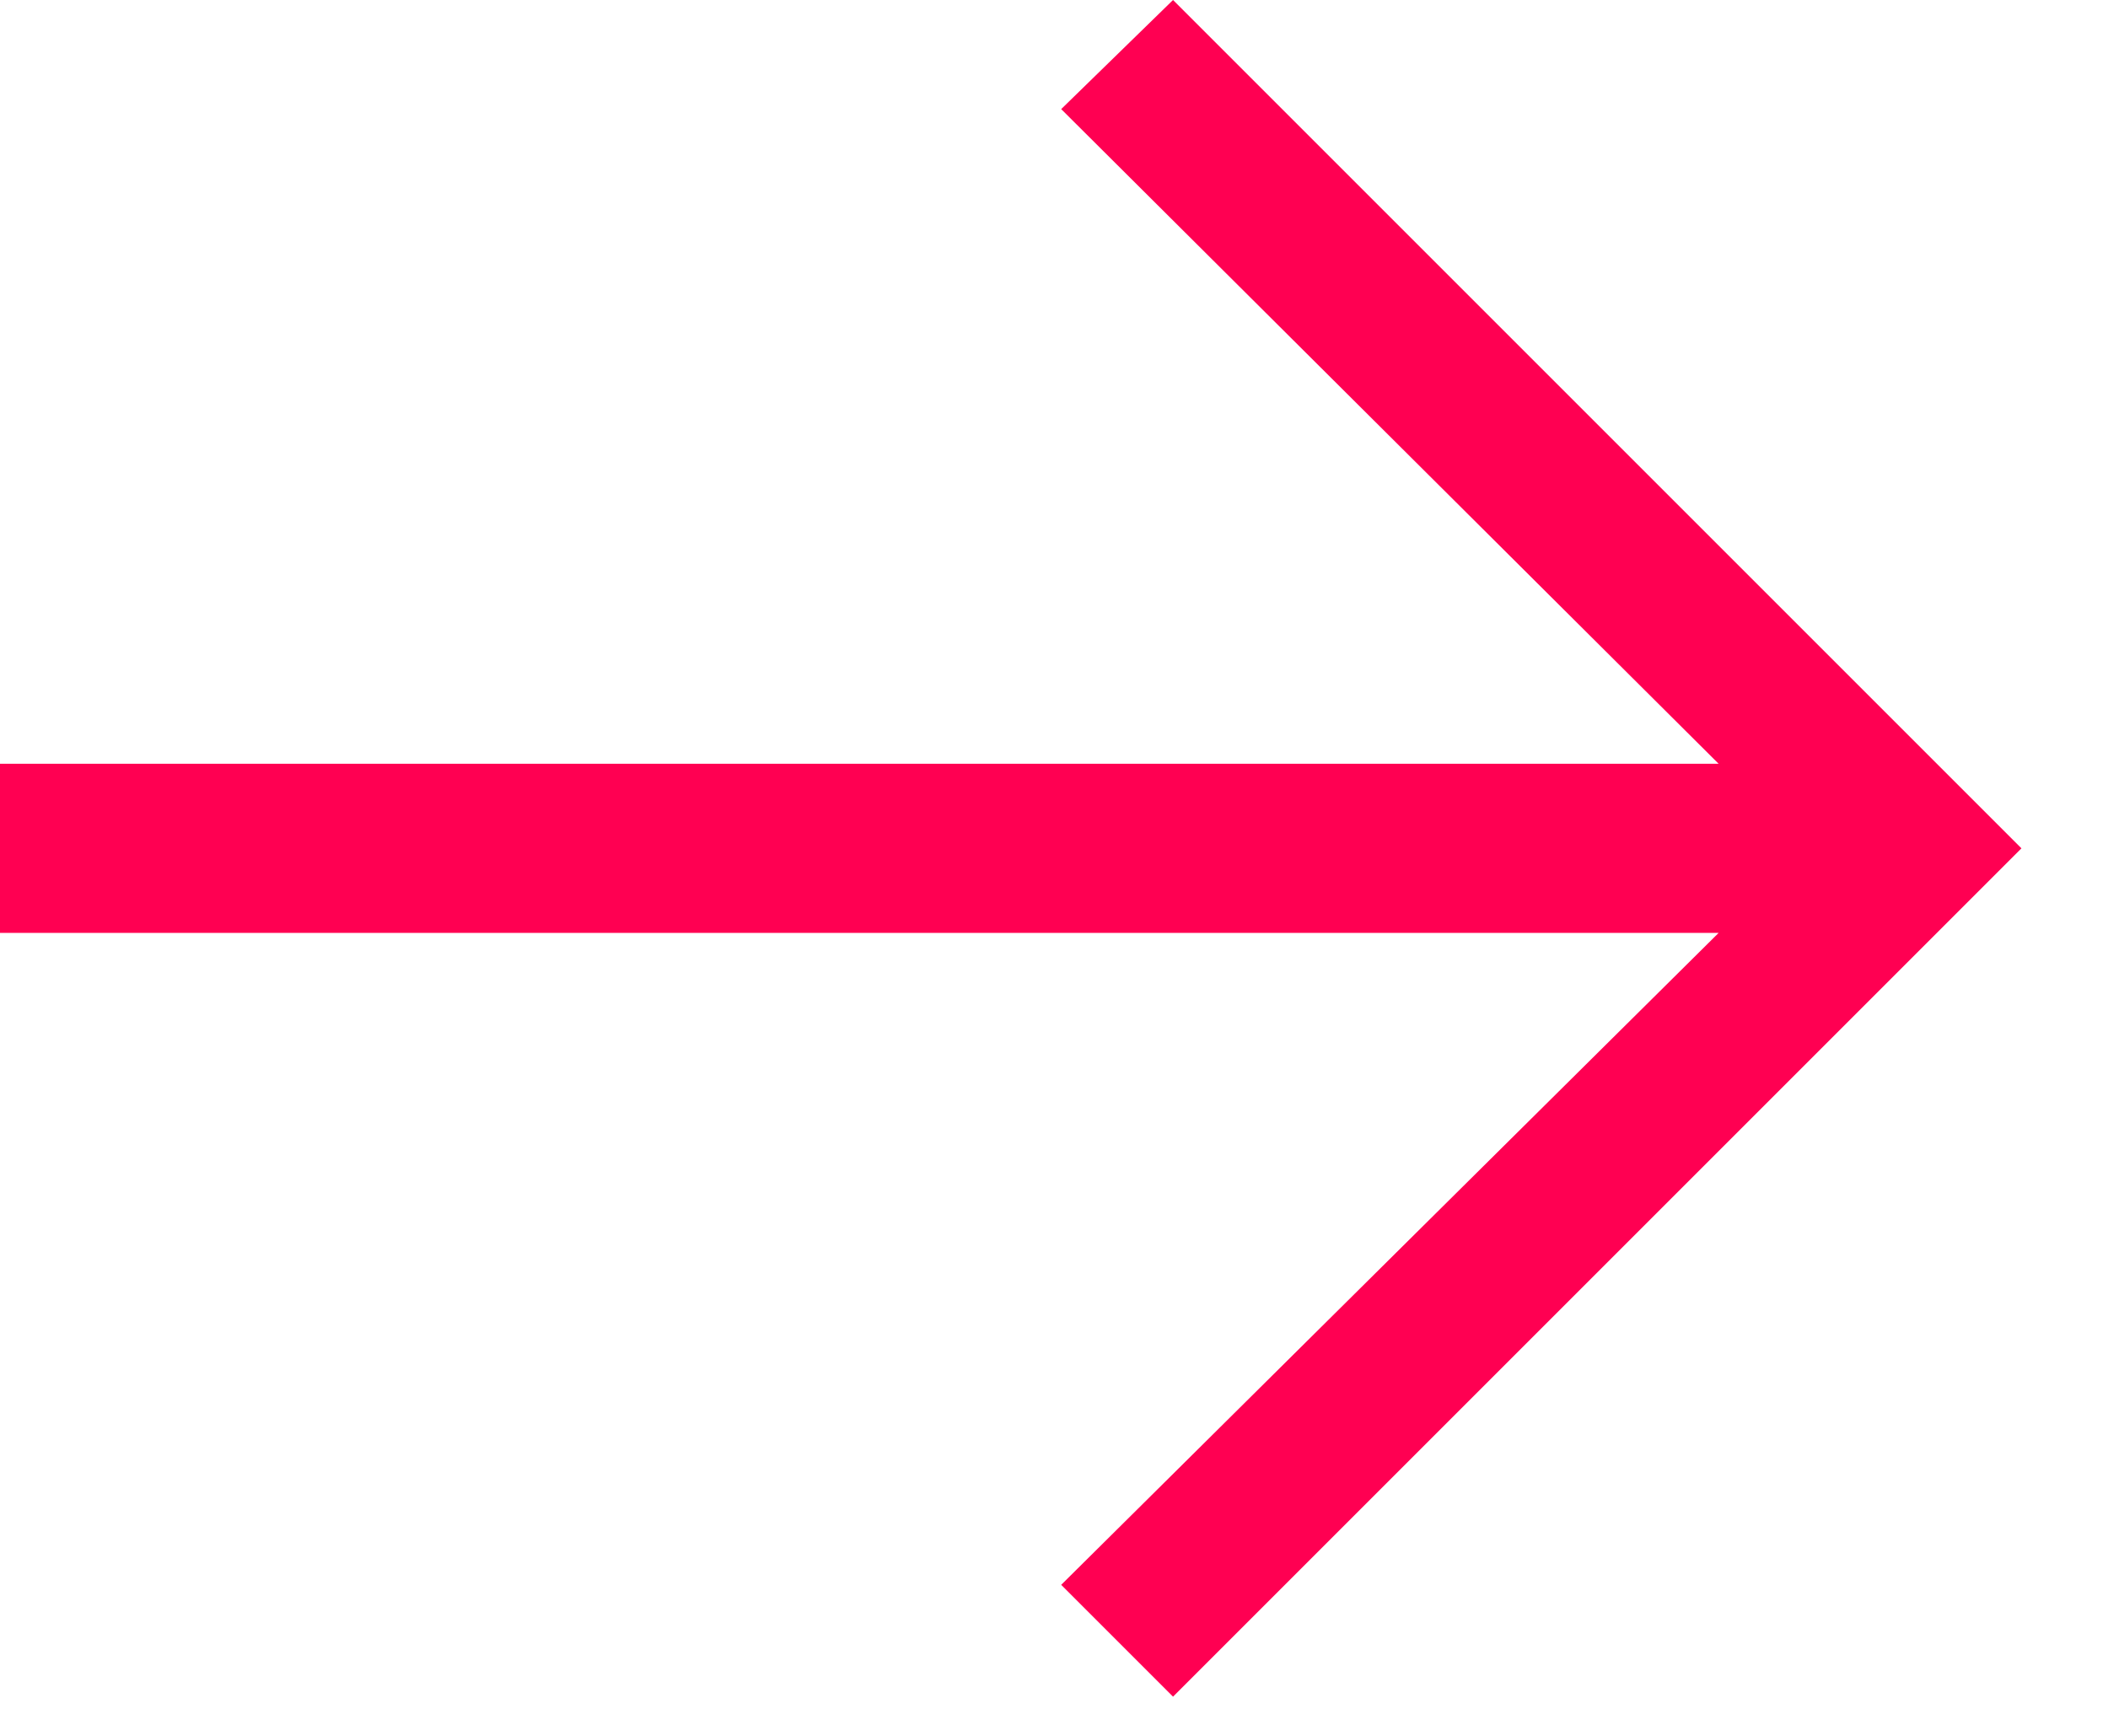 <?xml version="1.0" encoding="UTF-8"?>
<svg xmlns="http://www.w3.org/2000/svg" width="17" height="14" viewBox="0 0 17 14" fill="none">
  <path d="M9.46 13.684L8.558 12.782L13.86 7.524H0V6.16H13.86L8.558 0.88L9.46 0L16.302 6.842L9.46 13.684Z" fill="#FF0052"></path>
</svg>
